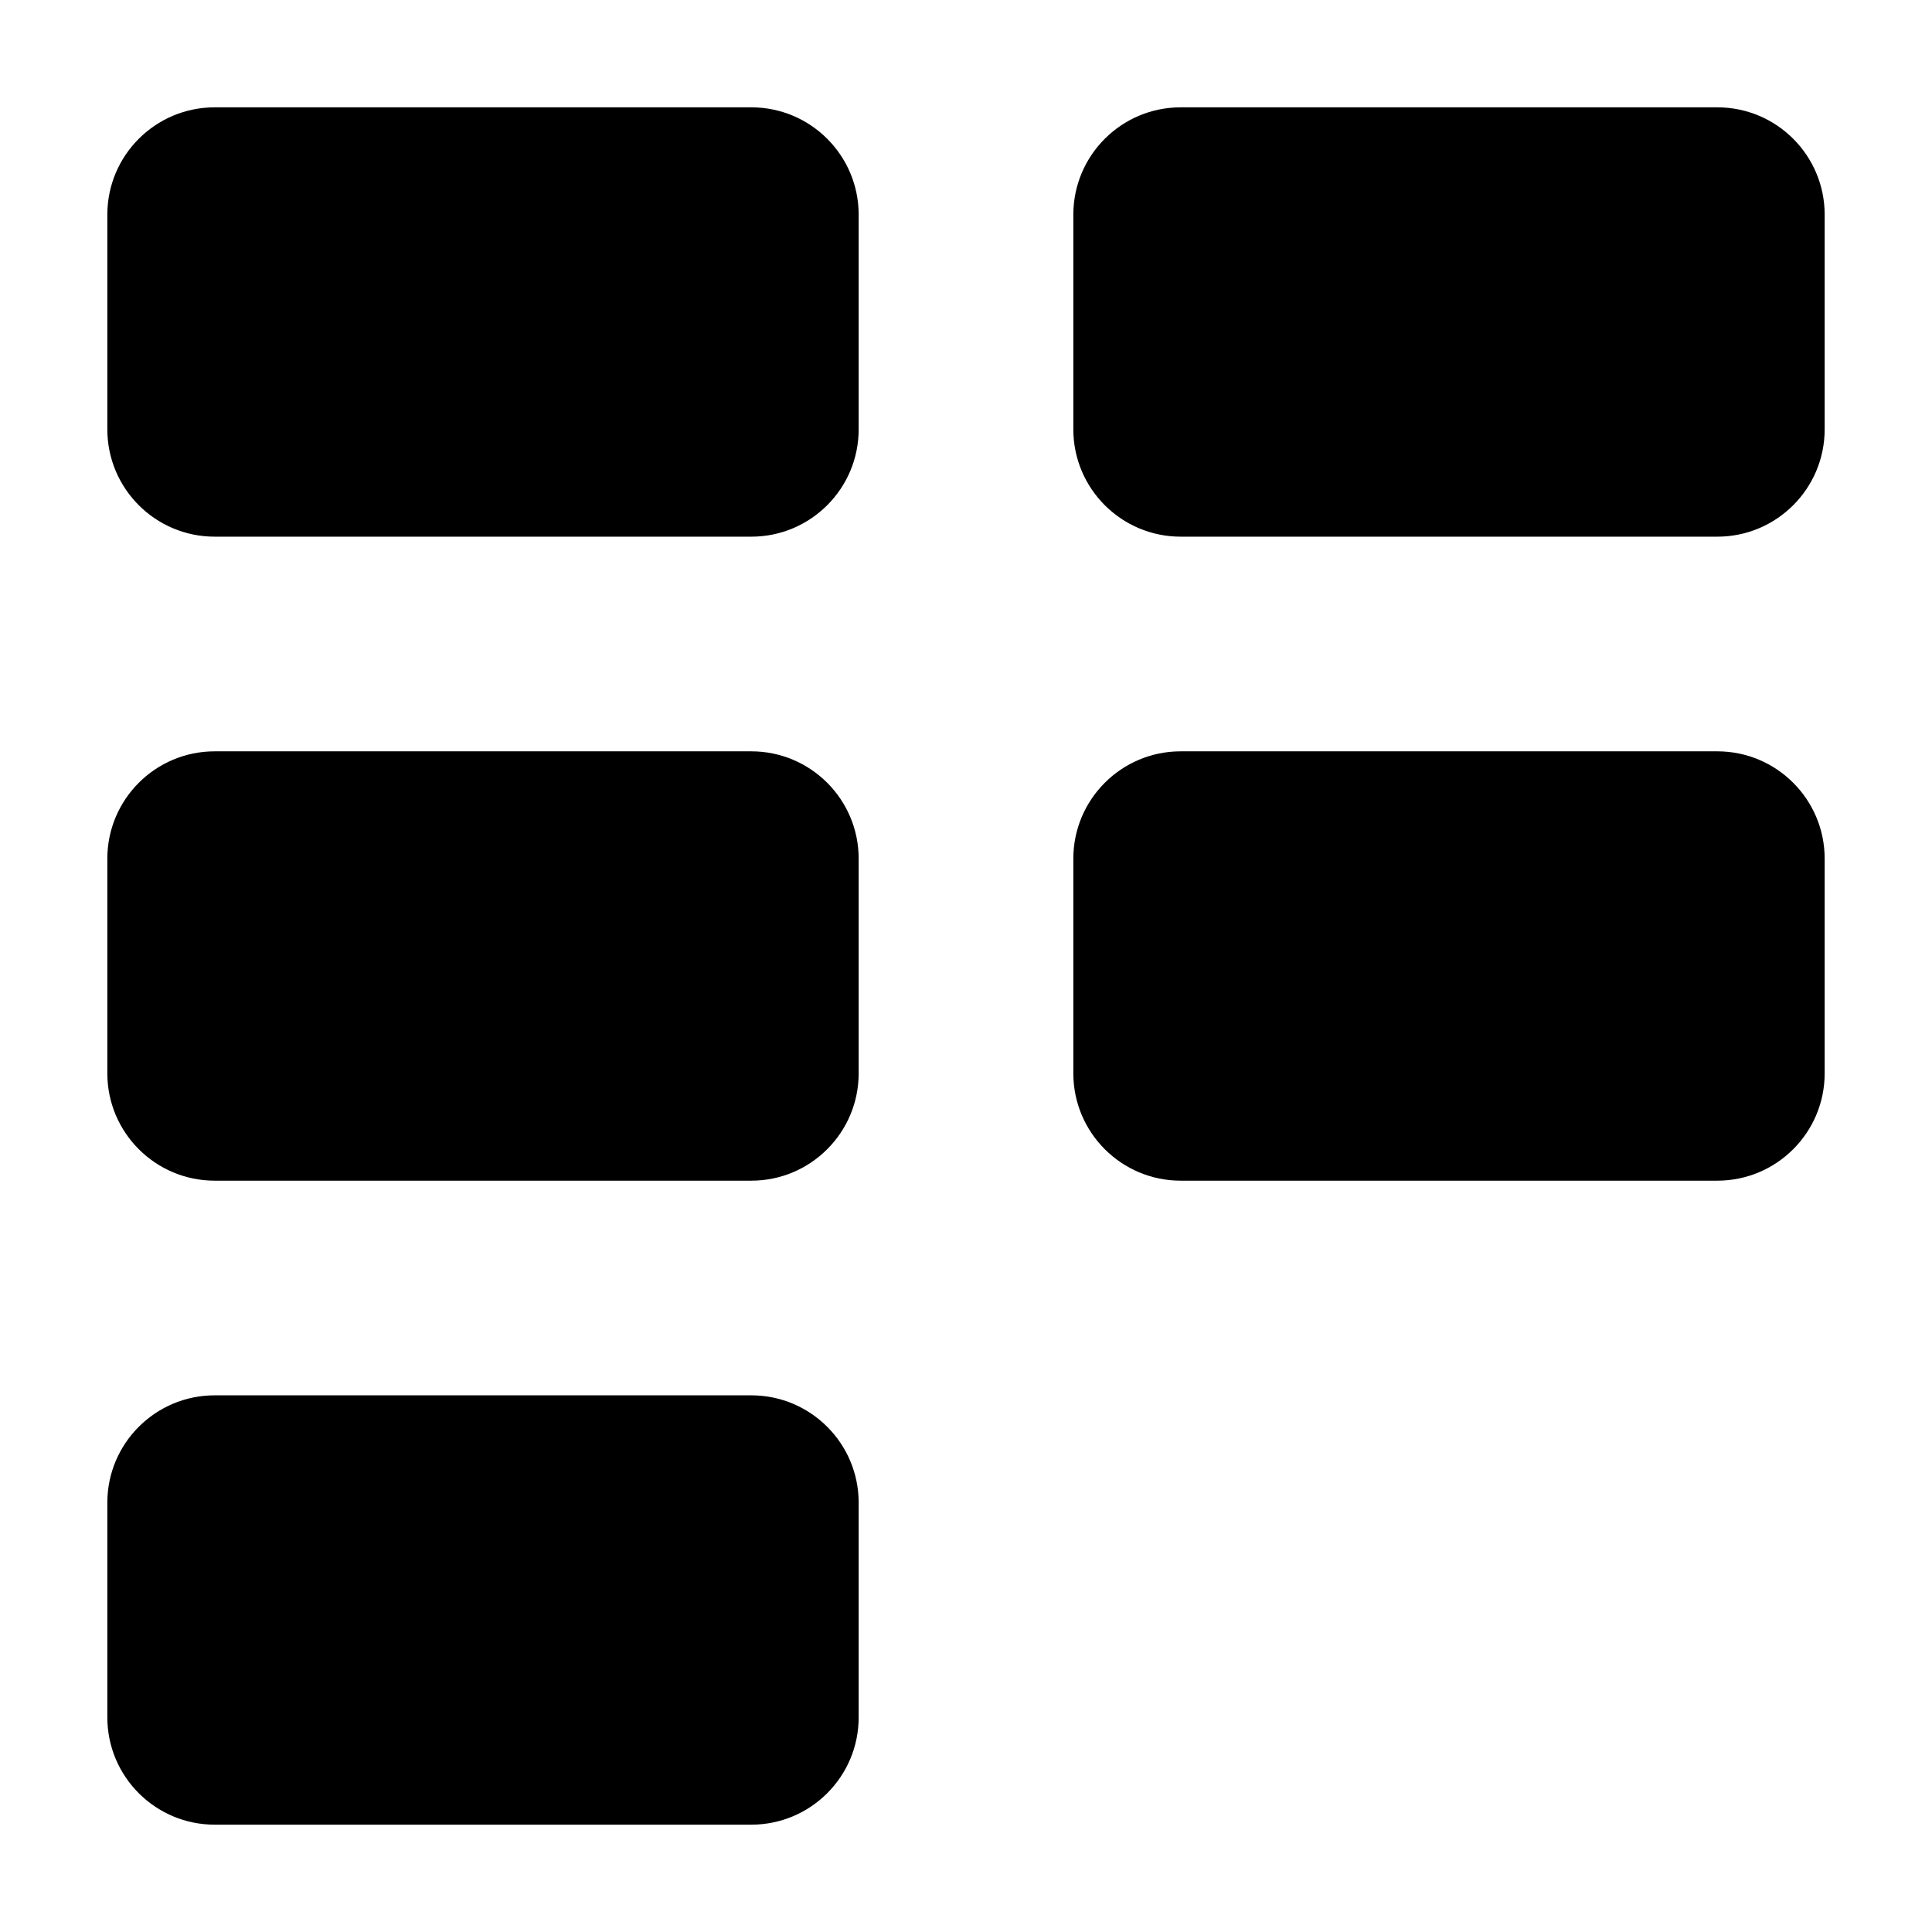 <svg width="18" height="18" viewBox="0 0 18 18" fill="none" xmlns="http://www.w3.org/2000/svg">
<path d="M2 1C1.448 1 1 1.448 1 2V4C1 4.552 1.448 5 2 5H7C7.552 5 8 4.552 8 4V2C8 1.448 7.552 1 7 1H2Z" fill="black"/>
<path d="M2 7C1.448 7 1 7.448 1 8V10C1 10.552 1.448 11 2 11H7C7.552 11 8 10.552 8 10V8C8 7.448 7.552 7 7 7H2Z" fill="black"/>
<path d="M2 13C1.448 13 1 13.448 1 14V16C1 16.552 1.448 17 2 17H7C7.552 17 8 16.552 8 16V14C8 13.448 7.552 13 7 13H2Z" fill="black"/>
<path d="M11 1C10.448 1 10 1.448 10 2V4C10 4.552 10.448 5 11 5H16C16.552 5 17 4.552 17 4V2C17 1.448 16.552 1 16 1H11Z" fill="black"/>
<path d="M11 7C10.448 7 10 7.448 10 8V10C10 10.552 10.448 11 11 11H16C16.552 11 17 10.552 17 10V8C17 7.448 16.552 7 16 7H11Z" fill="black"/>
</svg>
